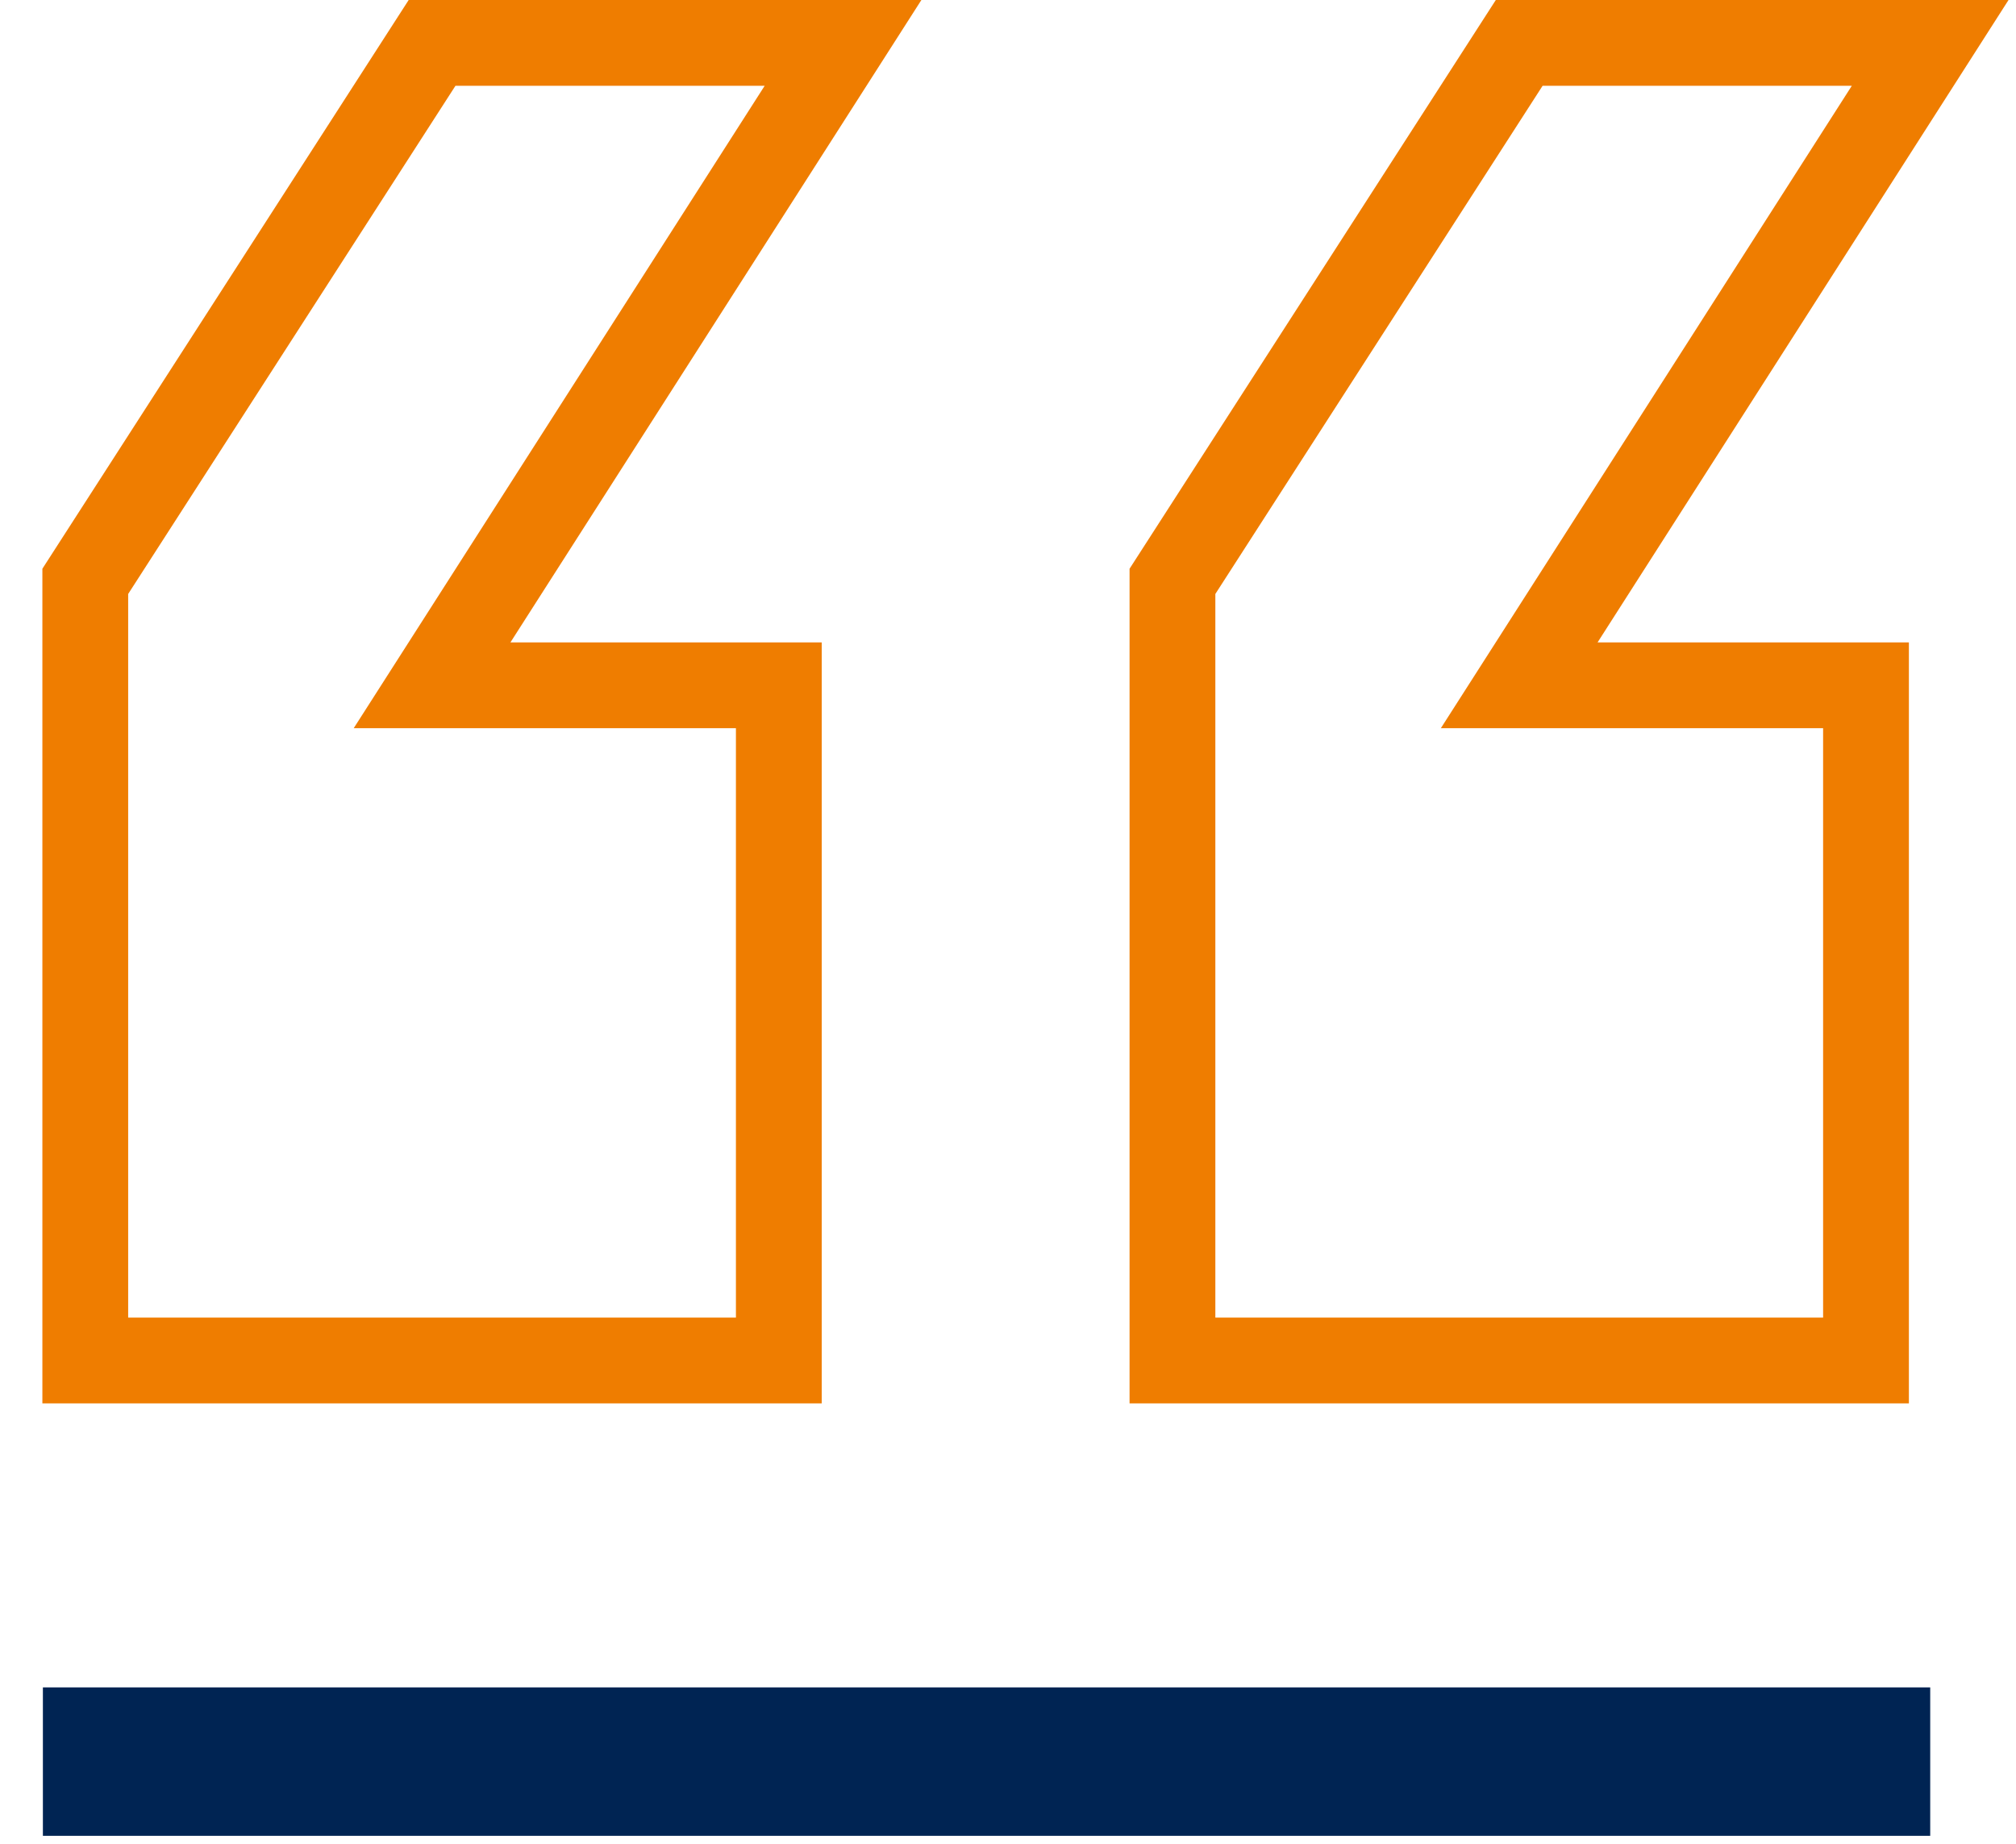 <svg width="47" height="43" viewBox="0 0 47 43" fill="none" xmlns="http://www.w3.org/2000/svg">
<rect x="1" y="39.344" width="44" height="3.461" fill="#002453"/>
<path fill-rule="evenodd" clip-rule="evenodd" d="M1.988 31.722H18.157V15.979H10.073L19.654 1L10.073 1L1.988 13.555V31.722Z" stroke="#EF7D00" stroke-width="2"/>
<path fill-rule="evenodd" clip-rule="evenodd" d="M27.334 31.722H43.503V15.979H35.418L44.999 1L35.418 1L27.334 13.555V31.722Z" stroke="#EF7D00" stroke-width="2"/>
</svg>
